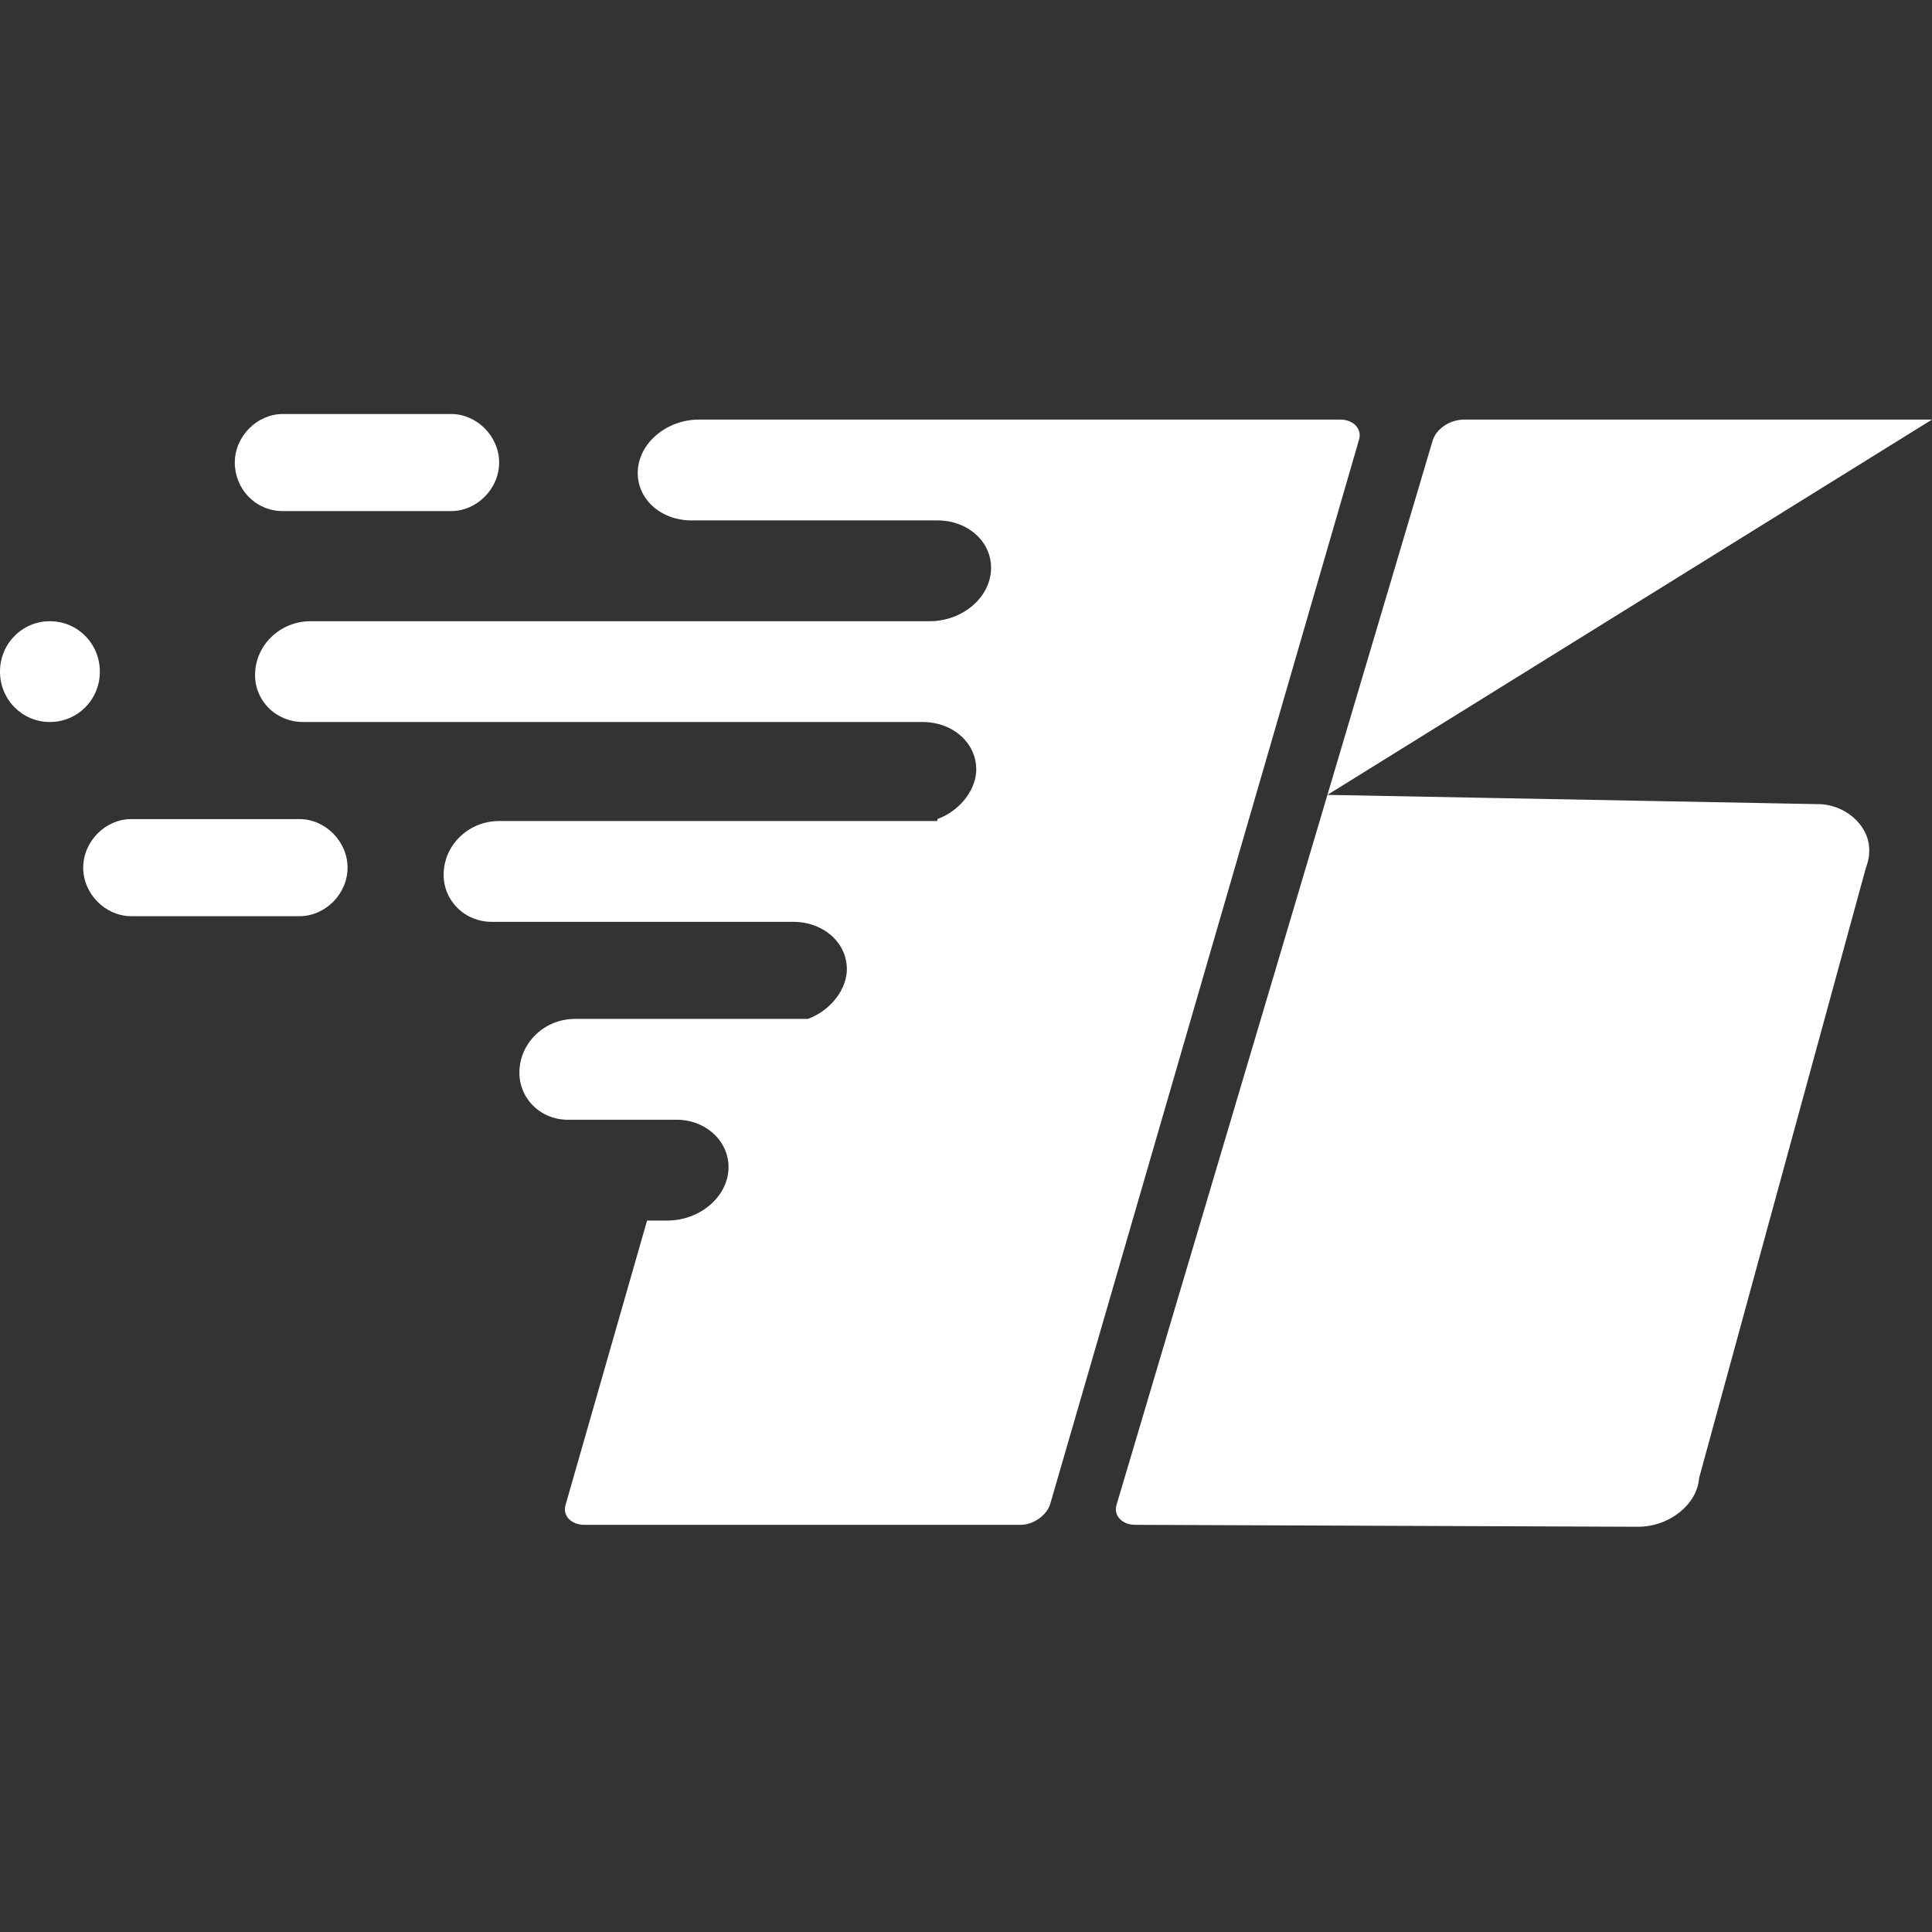 <?xml version="1.0" encoding="UTF-8"?>
<svg xmlns="http://www.w3.org/2000/svg" width="28" height="28" viewBox="0 0 28 28" fill="none">
  <rect x="0" y="0" width="28" height="28" fill="#333333" stroke="none"/>
  <path d="M0.723 10.464C1.125 10.464 1.447 10.14 1.447 9.734C1.447 9.328 1.125 9.003 0.723 9.003C0.322 9.003 0 9.328 0 9.734C0 10.14 0.322 10.464 0.723 10.464ZM1.206 12.575C1.206 12.196 1.527 11.871 1.902 11.871H4.341C4.716 11.871 5.037 12.196 5.037 12.575C5.037 12.954 4.716 13.278 4.341 13.278H1.902C1.527 13.278 1.206 12.954 1.206 12.575ZM3.403 6.704C3.403 6.325 3.724 6 4.1 6H6.538C6.913 6 7.234 6.325 7.234 6.704C7.234 7.082 6.913 7.407 6.538 7.407H4.1C3.698 7.407 3.403 7.082 3.403 6.704ZM16.452 22.099C16.264 22.099 16.13 21.964 16.184 21.802L20.765 6.379C20.819 6.216 21.007 6.081 21.221 6.081H28L19.238 11.52L26.392 11.655C26.794 11.682 27.116 12.007 27.089 12.359C27.089 12.44 27.062 12.521 27.035 12.602L24.624 21.423C24.597 21.802 24.195 22.127 23.74 22.127L16.452 22.099ZM13.585 11.871C13.879 11.763 14.121 11.493 14.147 11.195C14.174 10.789 13.826 10.464 13.37 10.464H11.495H4.394C3.992 10.464 3.671 10.14 3.698 9.734C3.724 9.328 4.073 9.003 4.501 9.003H13.477C13.933 9.003 14.335 8.679 14.362 8.273C14.389 7.867 14.04 7.542 13.585 7.542H10.021C9.566 7.542 9.217 7.218 9.244 6.812C9.271 6.406 9.673 6.081 10.128 6.081H19.426C19.613 6.081 19.747 6.216 19.694 6.379L15.219 21.802C15.165 21.964 14.978 22.099 14.79 22.099H8.467C8.279 22.099 8.145 21.964 8.199 21.802L9.378 17.689H9.673C10.128 17.689 10.53 17.364 10.557 16.958C10.584 16.552 10.235 16.228 9.807 16.228H8.226C7.824 16.228 7.502 15.903 7.529 15.497C7.556 15.091 7.904 14.767 8.333 14.767H11.709C12.004 14.659 12.245 14.388 12.272 14.09C12.299 13.684 11.95 13.36 11.495 13.36H10.664H7.127C6.725 13.36 6.404 13.035 6.431 12.629C6.457 12.223 6.806 11.899 7.234 11.899H13.585V11.871Z" fill="white"></path>
</svg>
